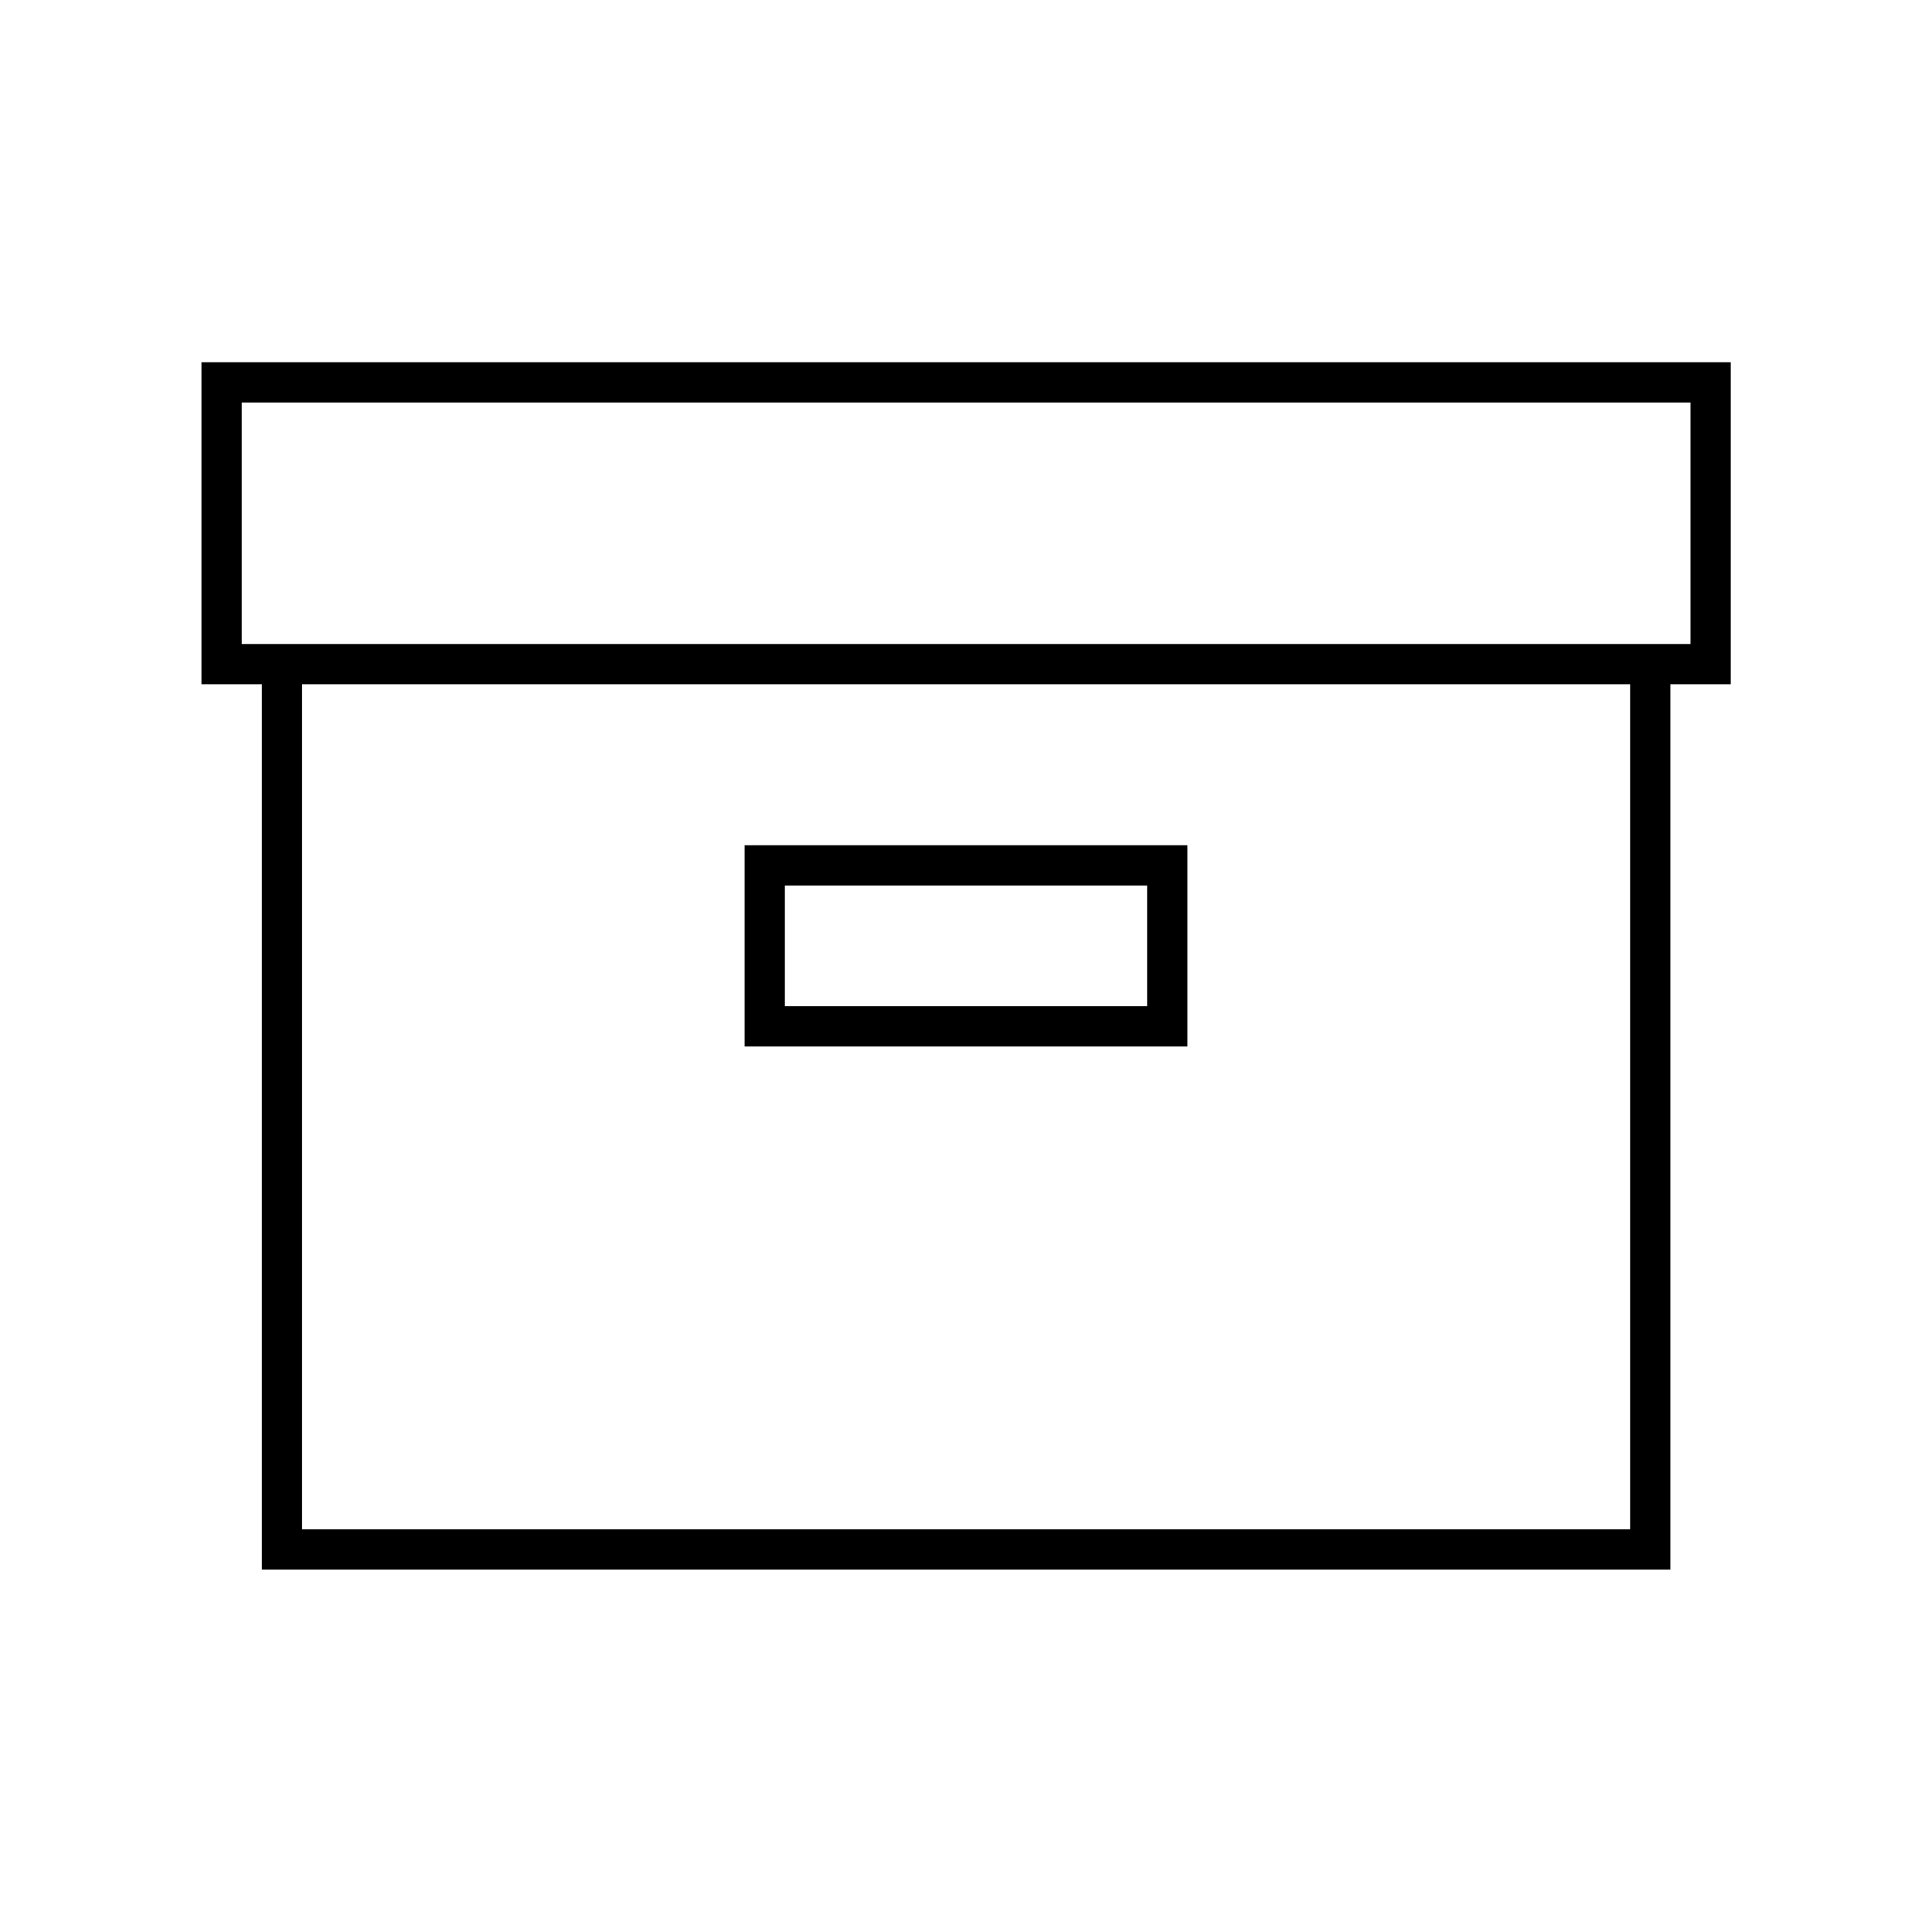 <svg width="96" height="96" xmlns="http://www.w3.org/2000/svg" xmlns:xlink="http://www.w3.org/1999/xlink" xml:space="preserve" overflow="hidden"><defs><clipPath id="clip0"><rect x="0" y="0" width="96" height="96"/></clipPath></defs><g clip-path="url(#clip0)"><path d="M10.01 34 13.01 34 13.01 77.99 83 77.99 83 34 86 34 86 18 10.01 18ZM81 75.99 15.009 75.99 15.009 34 81 34ZM12.01 20 84 20 84 32 12.01 32Z"/><path d="M59 52 59 42 37 42 37 52ZM39 44 57 44 57 50 39 50Z"/></g></svg>